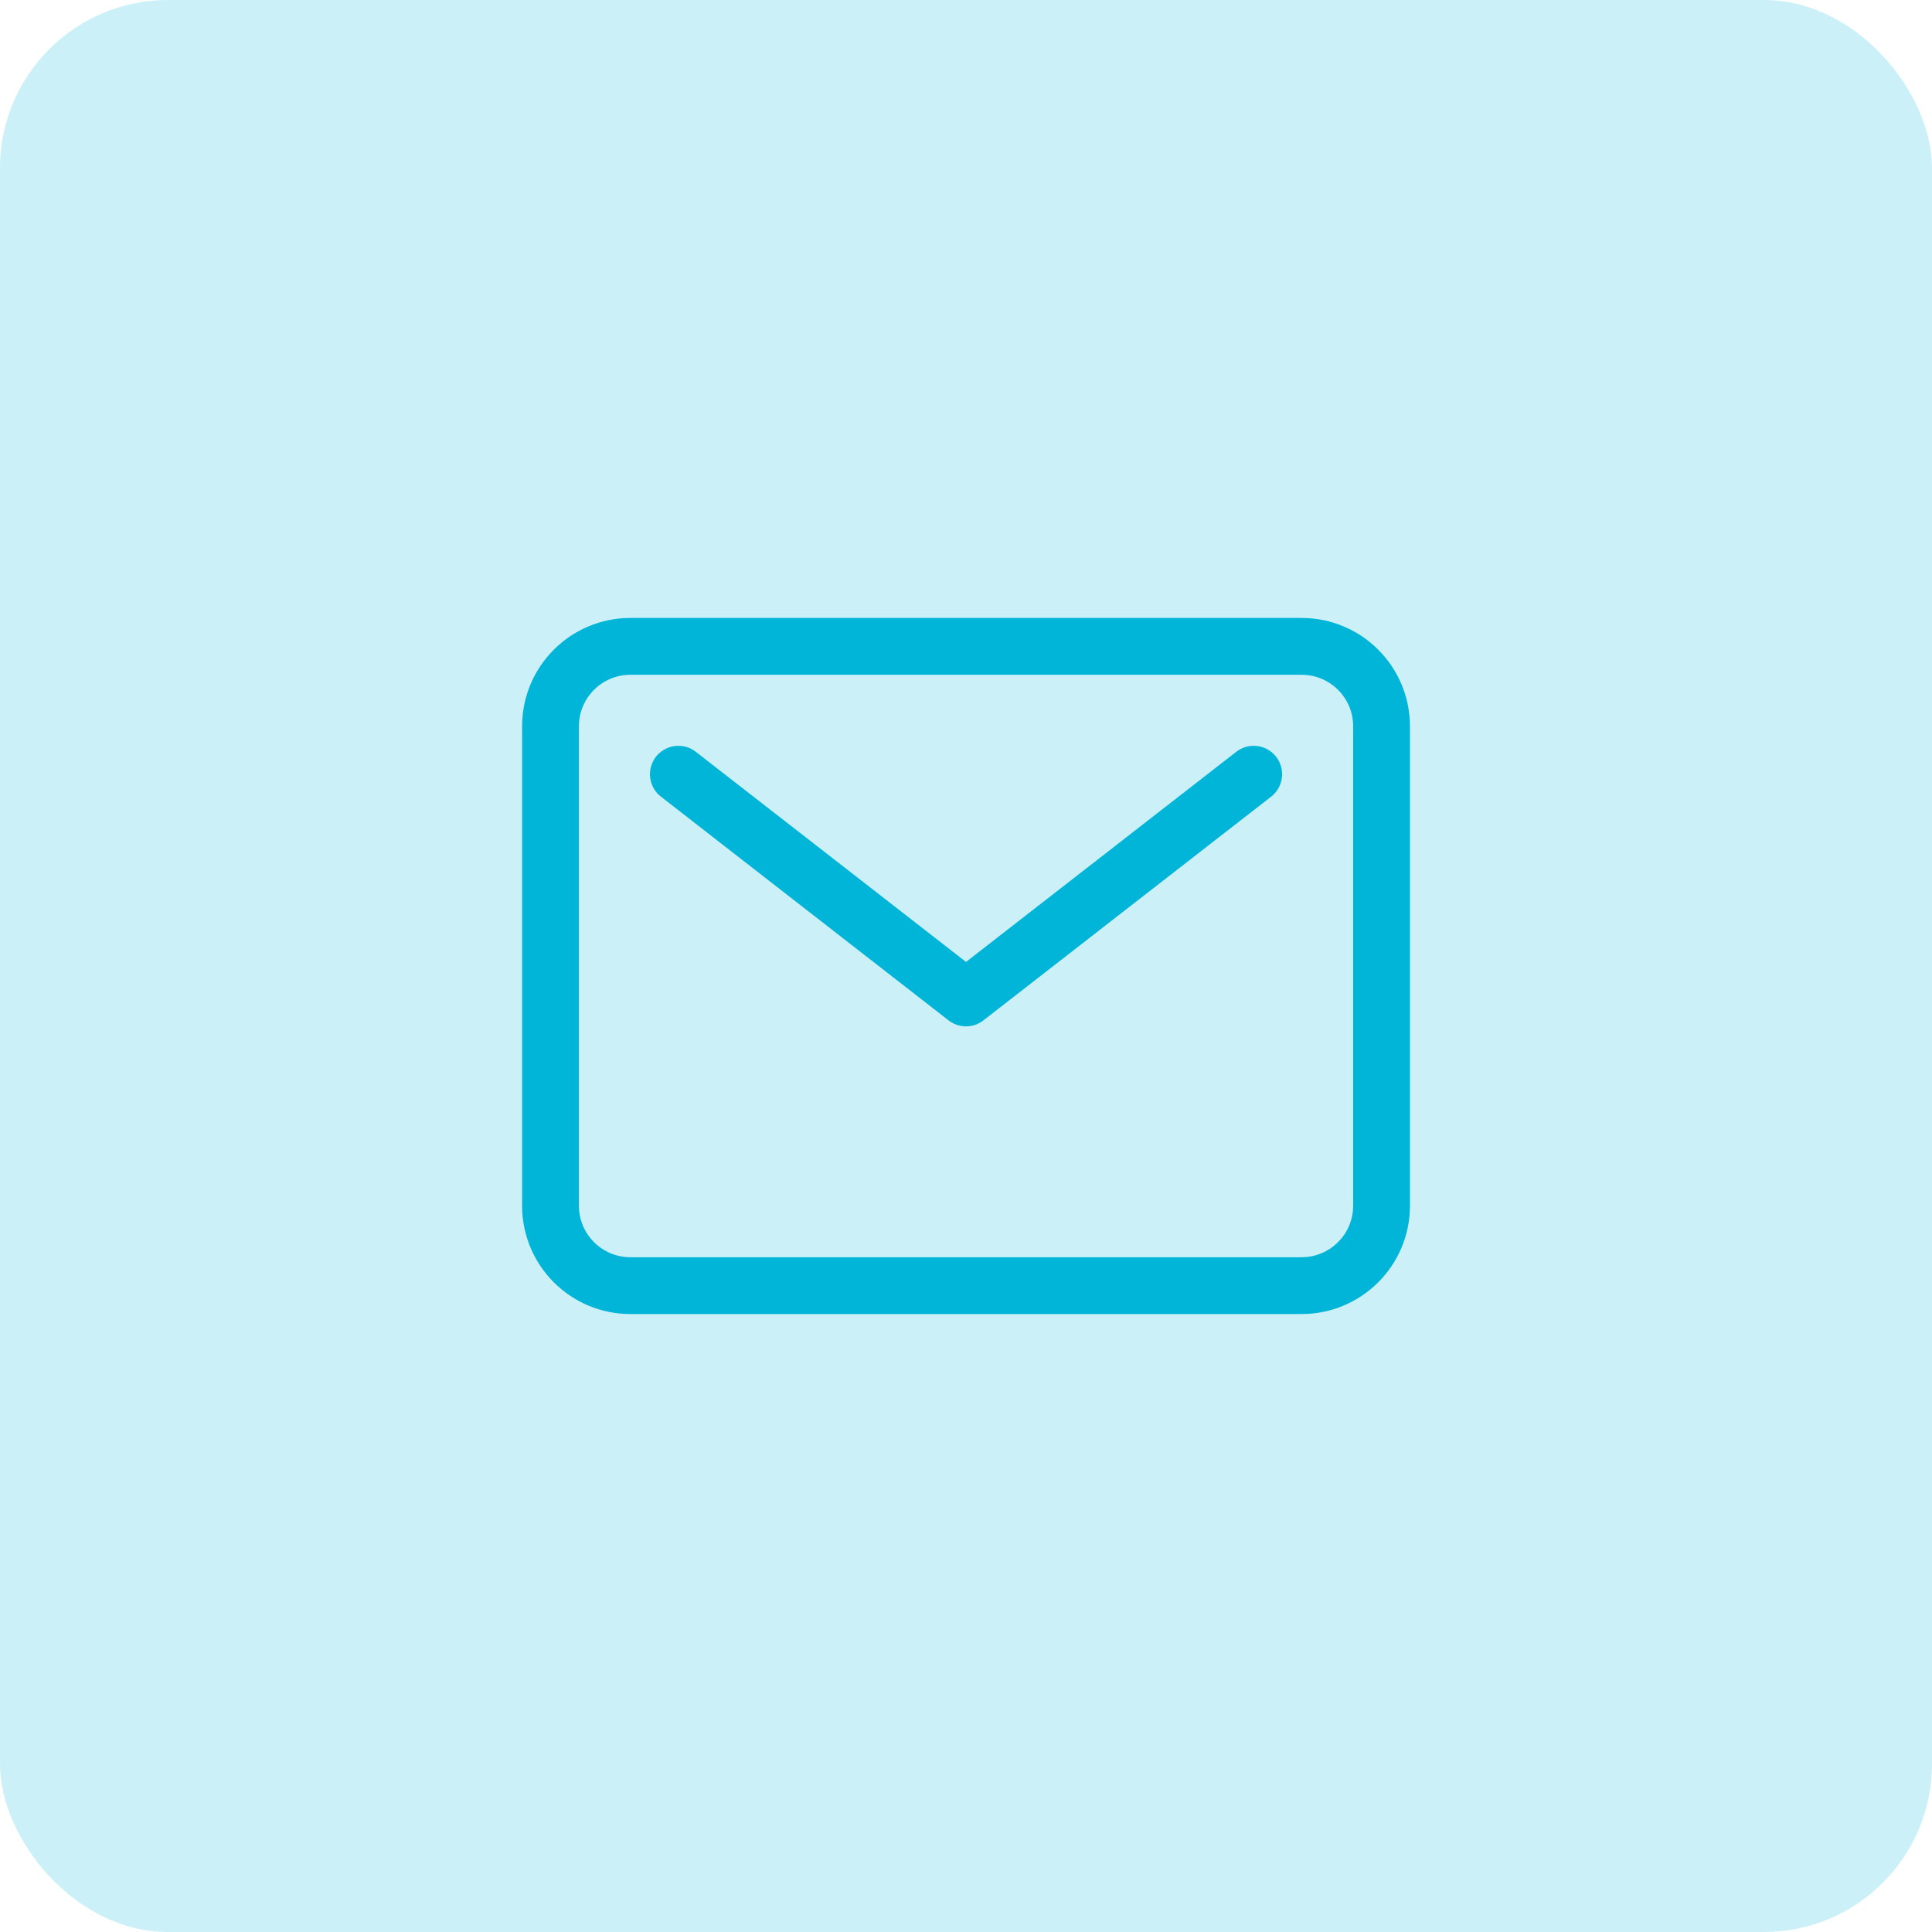 <svg width="34" height="34" viewBox="0 0 34 34" fill="none" xmlns="http://www.w3.org/2000/svg">
<rect opacity="0.2" x="0" width="34" height="34" rx="2.957" fill="#00B5D8"/>
<path d="M22.906 11.375L11.094 11.375C10.317 11.375 9.688 12.005 9.688 12.781L9.688 21.219C9.688 21.995 10.317 22.625 11.094 22.625L22.906 22.625C23.683 22.625 24.313 21.995 24.313 21.219L24.313 12.781C24.313 12.005 23.683 11.375 22.906 11.375Z" stroke="#00B5D8" stroke-linecap="round" stroke-linejoin="round"/>
<path d="M11.938 13.625L17 17.562L22.063 13.625" stroke="#00B5D8" stroke-linecap="round" stroke-linejoin="round"/>
</svg>
